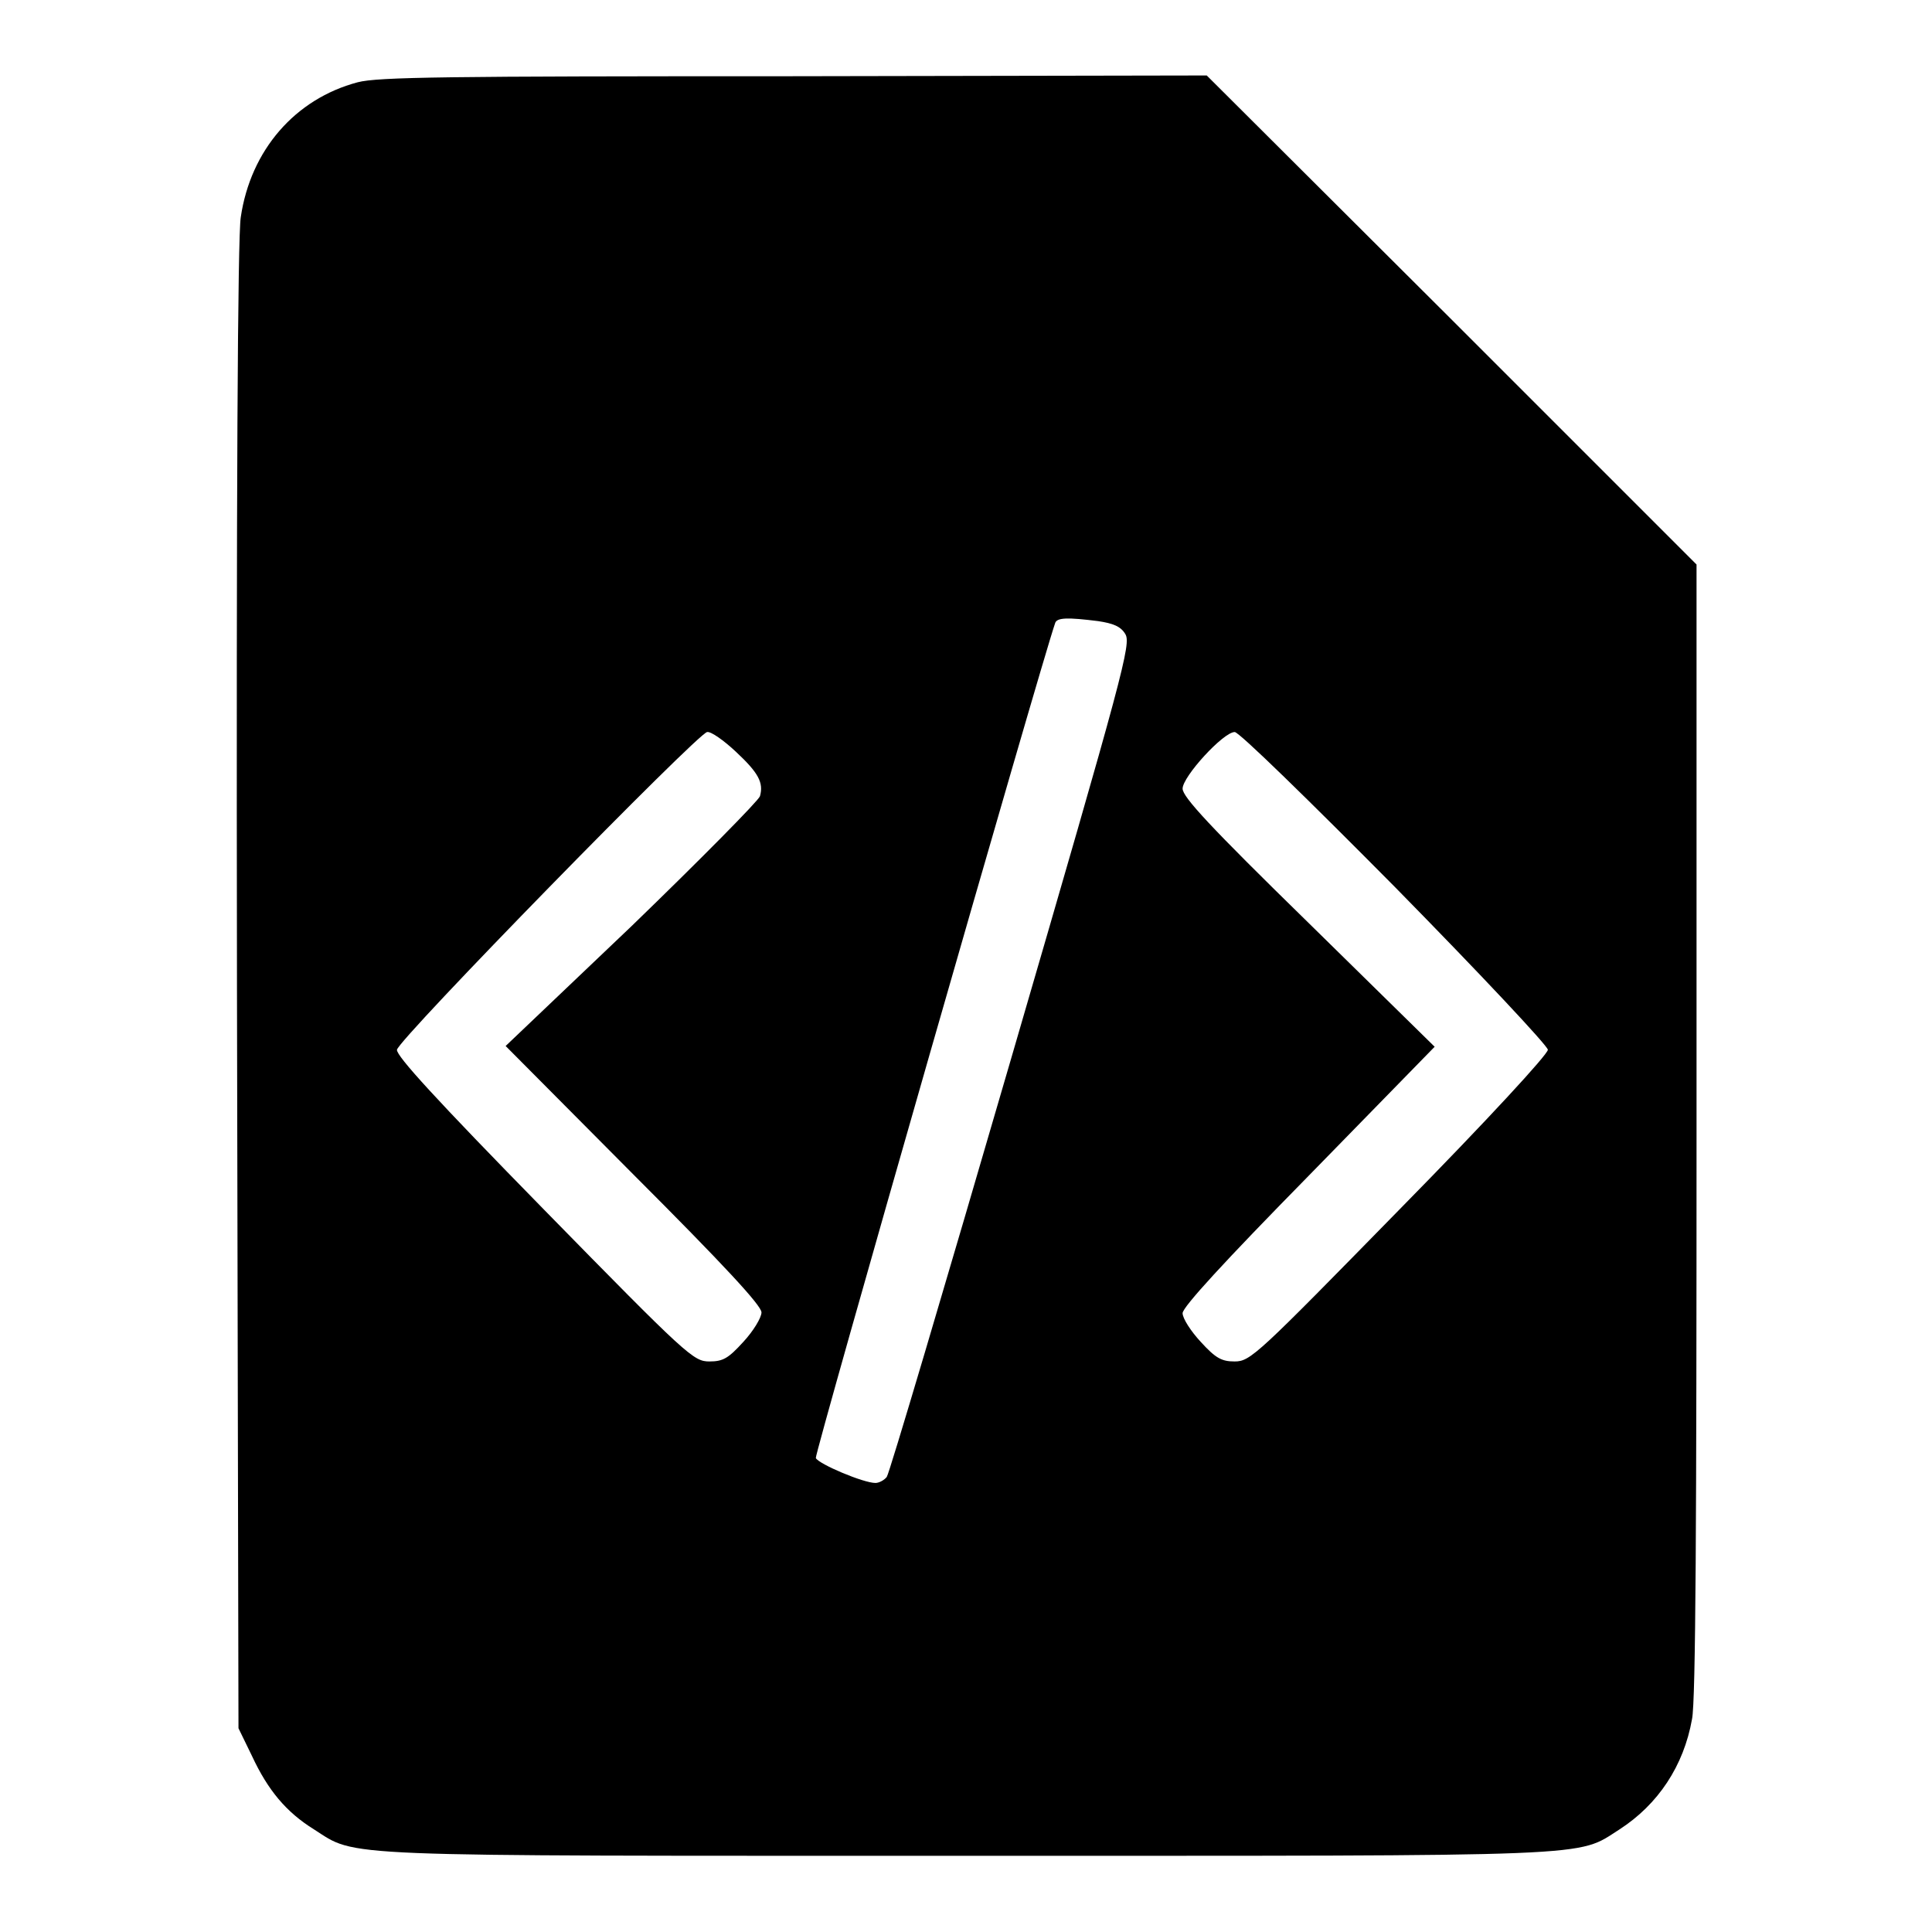 <?xml version="1.0" encoding="utf-8"?>
<!-- Svg Vector Icons : http://www.onlinewebfonts.com/icon -->
<!DOCTYPE svg PUBLIC "-//W3C//DTD SVG 1.1//EN" "http://www.w3.org/Graphics/SVG/1.1/DTD/svg11.dtd">
<svg version="1.1" xmlns="http://www.w3.org/2000/svg" xmlns:xlink="http://www.w3.org/1999/xlink" x="0px" y="0px" viewBox="0 0 256 256" enable-background="new 0 0 256 256" xml:space="preserve">
<g><g><g><path fill="#000000" d="M47.4,10.9c-8.3,2.2-14.2,9-15.5,17.9c-0.4,2.6-0.6,35.6-0.5,102.1l0.2,98.1l1.8,3.7c2.1,4.5,4.5,7.4,8.2,9.7c5.8,3.7,1.8,3.5,86.5,3.5c84.7,0,80.7,0.2,86.5-3.5c5.1-3.3,8.5-8.4,9.6-14.6c0.5-2.3,0.6-26.7,0.6-78.2V74.8l-32.4-32.4L159.9,10l-54.7,0.1C59,10.1,50.1,10.2,47.4,10.9z M145.5,82.3c2,0.3,3,0.7,3.6,1.7c0.8,1.3-0.1,4.7-15.1,56.2c-8.8,30.2-16.2,55.2-16.5,55.5c-0.3,0.4-1,0.8-1.5,0.8c-1.6,0-7.5-2.5-7.9-3.3c-0.2-0.5,29.8-105.1,31.7-110.6C140,81.8,141.5,81.8,145.5,82.3z M97.5,99.6c3,2.8,3.7,4.1,3.2,5.9c-0.2,0.6-7.8,8.3-17,17.2L67,138.6l16.9,17c12.1,12.1,17,17.4,17,18.3c0,0.7-1.1,2.5-2.4,3.9c-2,2.2-2.7,2.6-4.5,2.6c-2.1,0-2.9-0.7-21.9-20.1c-14.4-14.7-19.6-20.4-19.5-21.2c0.2-1.4,40-42.1,41.1-42.1C94.2,96.9,95.9,98.1,97.5,99.6z M184.8,117.5c11.5,11.7,20.3,21.1,20.3,21.6c0,0.6-7.9,9.2-19.7,21.2c-18.8,19.2-19.7,20.1-21.8,20.1c-1.7,0-2.5-0.4-4.5-2.6c-1.3-1.4-2.4-3.1-2.4-3.8c0-0.8,5.5-6.8,16.7-18.2l16.7-17.1l-16.7-16.4c-13.1-12.8-16.7-16.7-16.7-17.8c0-1.6,5.4-7.5,6.9-7.5C164.1,96.9,173.6,106.2,184.8,117.5z"/></g></g></g>
</svg>